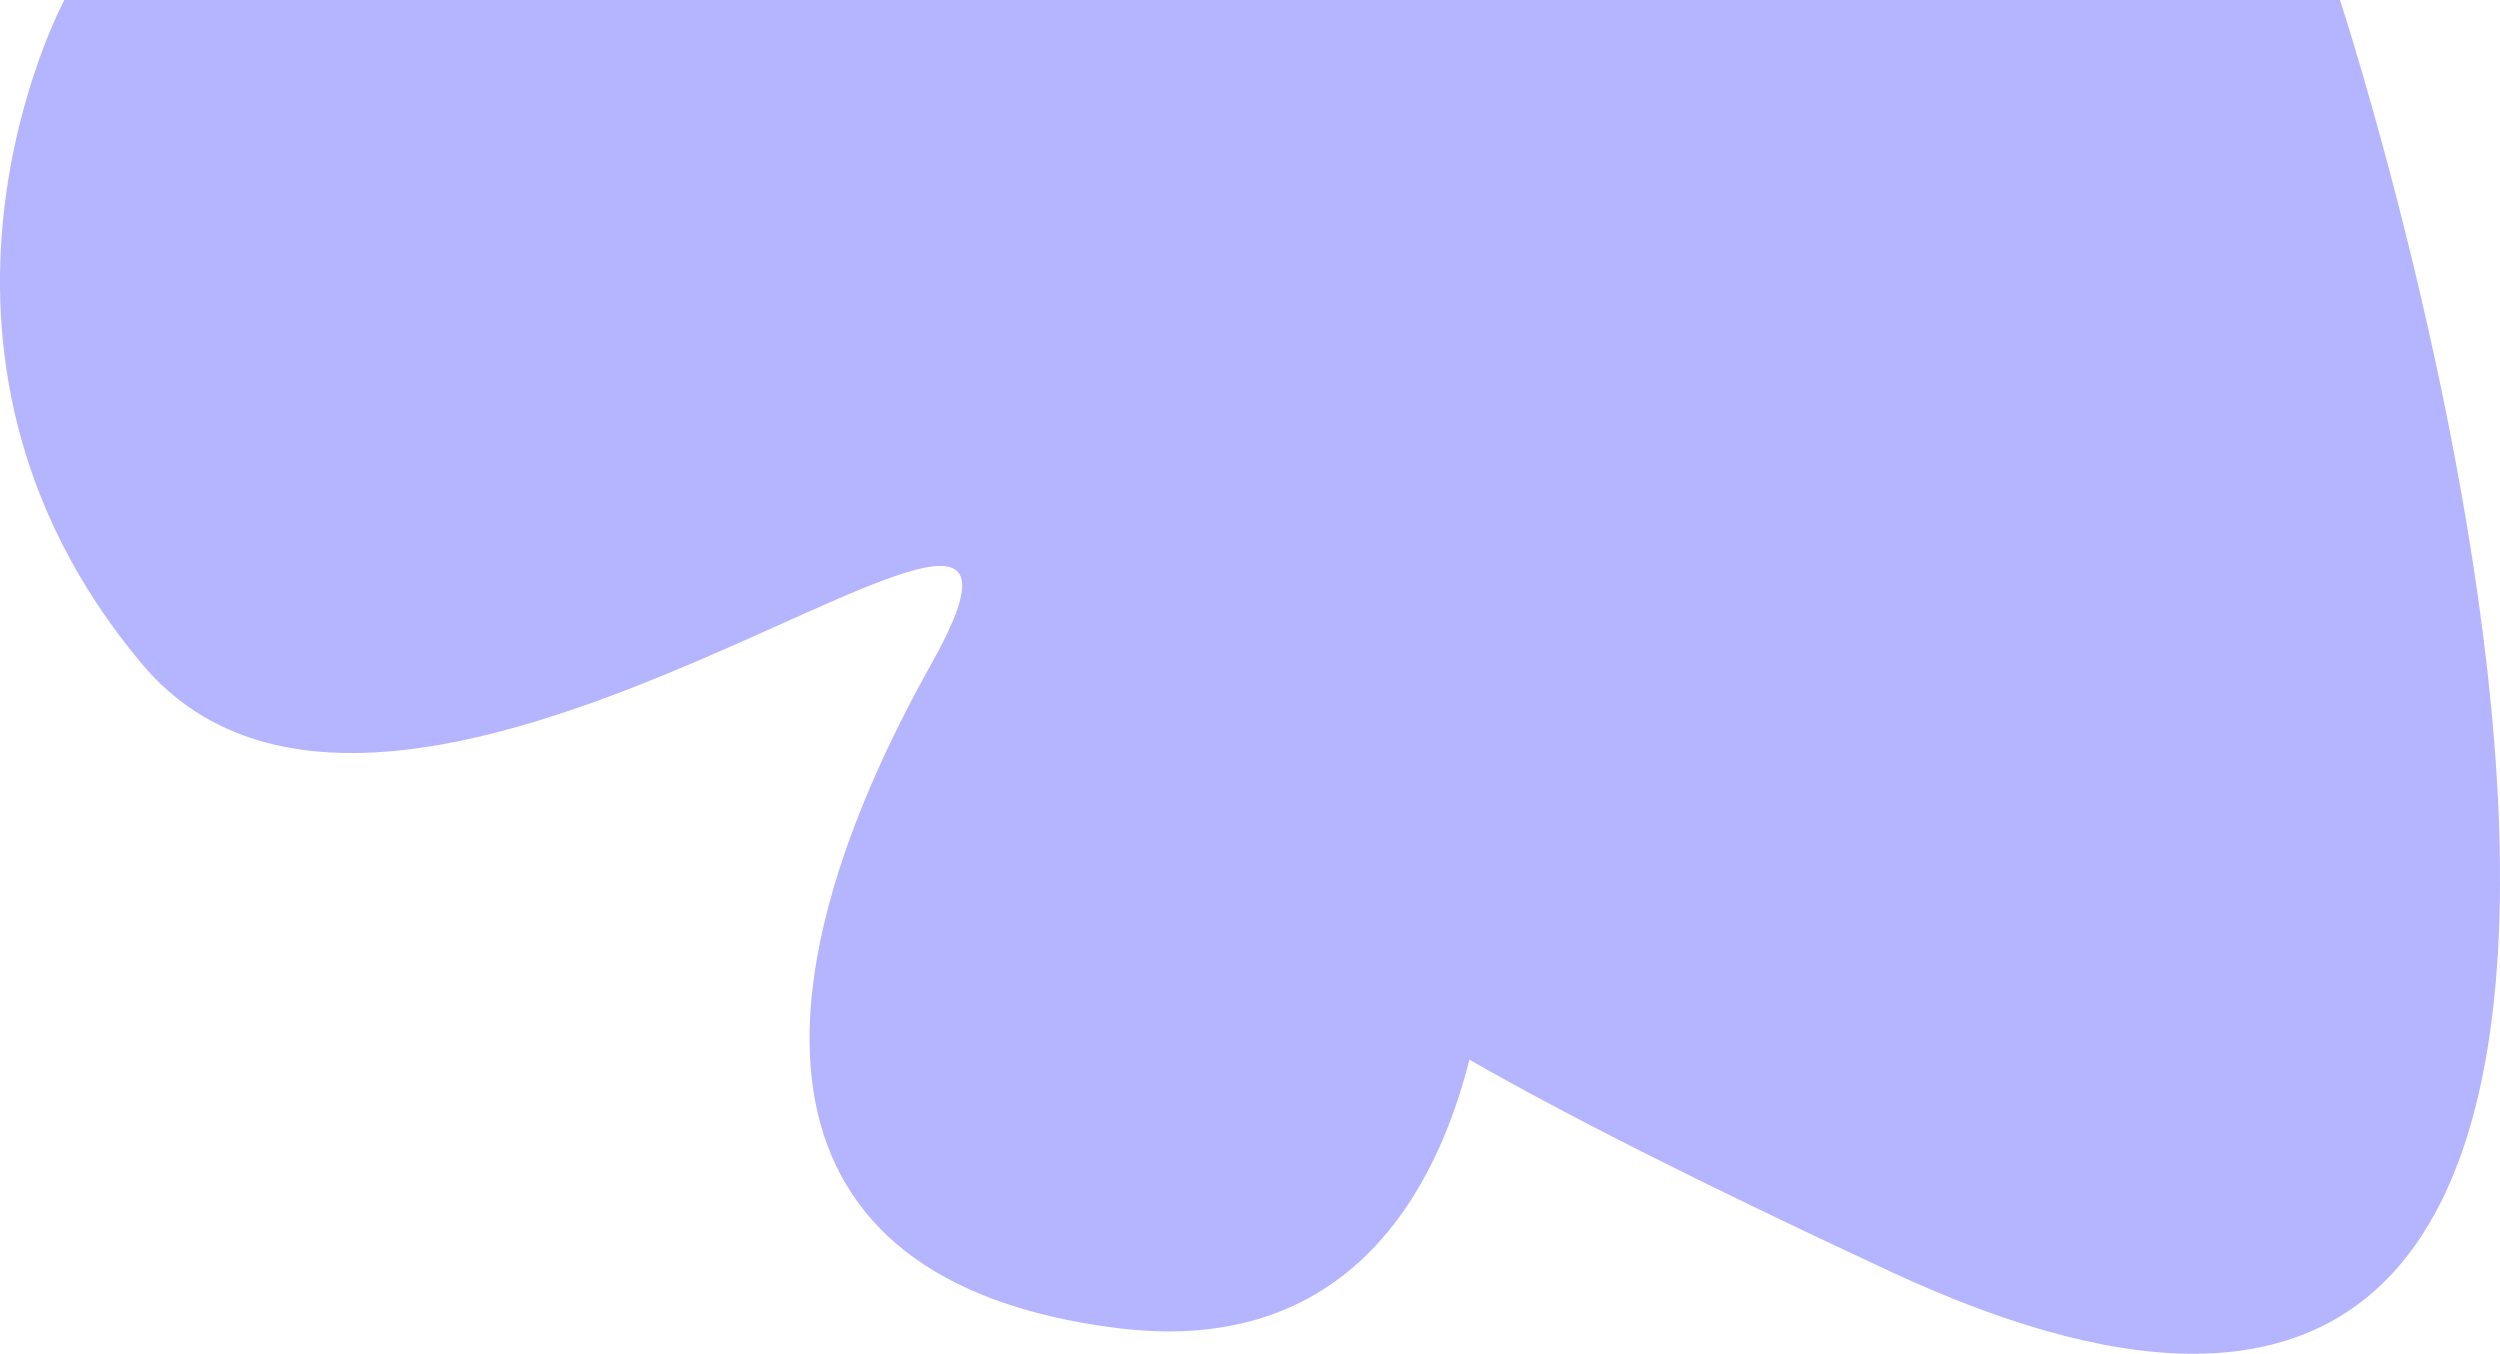 <svg width="530" height="287" viewBox="0 0 530 287" fill="none" xmlns="http://www.w3.org/2000/svg">
<path d="M29.984 140.631C-26.052 73.593 13.64 0 13.64 0H496.077C496.077 0 617.489 370.347 400.932 269.641C359.522 250.385 330.833 235.736 311.514 224.637C304.556 252.207 286.063 287.692 236.909 281.559C158.108 271.727 158.108 210.946 197.509 140.631C236.909 70.315 86.02 207.669 29.984 140.631Z" fill="#5555FF" fill-opacity="0.44"/>
</svg>
